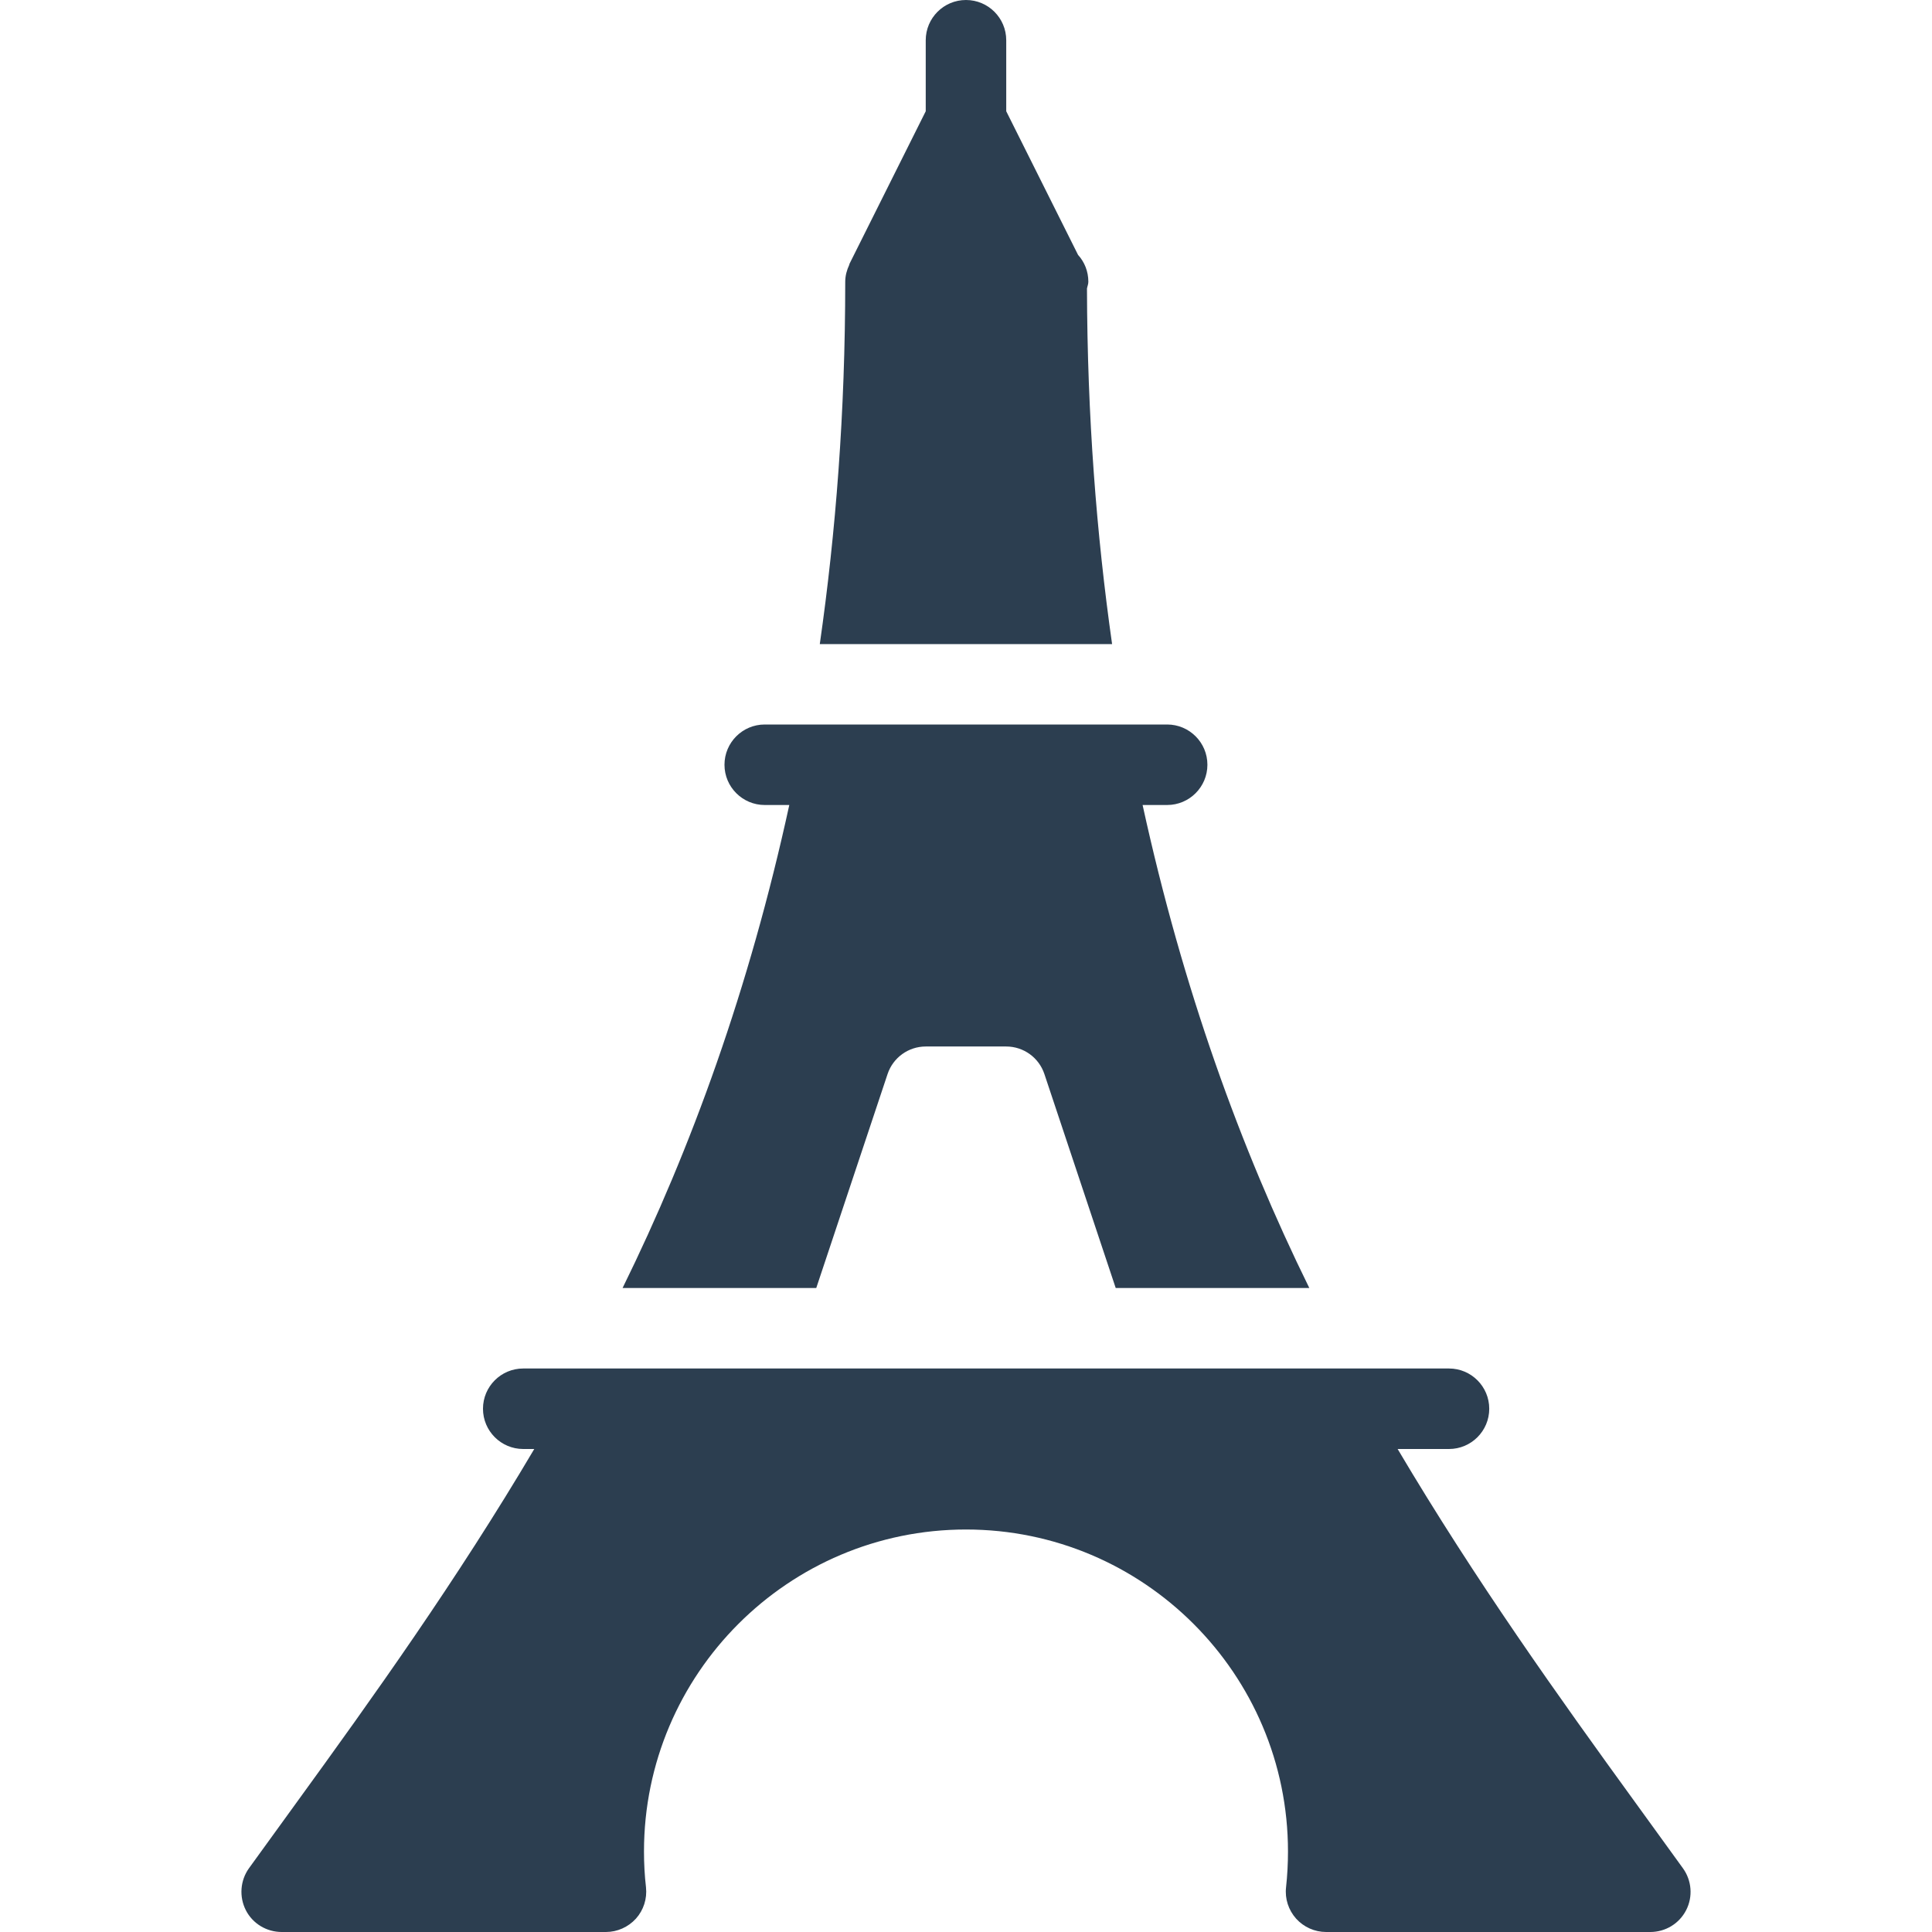 <?xml version="1.0" encoding="iso-8859-1"?>
<!-- Uploaded to: SVG Repo, www.svgrepo.com, Generator: SVG Repo Mixer Tools -->
<svg fill="#2c3e50" height="800px" width="800px" version="1.1" id="Layer_1" xmlns="http://www.w3.org/2000/svg" xmlns:xlink="http://www.w3.org/1999/xlink" 
	 viewBox="0 0 512 512" xml:space="preserve">
<g>
	<g>
		<g>
			<path d="M288.06,76.459c0.107-0.597,0.363-1.152,0.363-1.792c0-2.752-1.024-5.248-2.731-7.125l-19.029-38.059V10.667
				C266.663,4.779,261.884,0,255.996,0c-5.888,0-10.667,4.779-10.667,10.667v18.816l-20.203,40.427
				c-0.043,0.085-0.021,0.192-0.064,0.277c-0.64,1.365-1.067,2.88-1.067,4.501c0,34.603-2.496,66.368-6.741,96h77.461
				C290.578,141.568,288.146,110.357,288.06,76.459z"/>
			<path d="M445.991,495.104l-12.373-17.088c-20.544-28.309-42.56-59.115-63.232-94.016h13.611c5.888,0,10.667-4.779,10.667-10.667
				c0-5.888-4.779-10.667-10.667-10.667H138.663c-5.888,0-10.667,4.779-10.667,10.667c0,5.888,4.779,10.667,10.667,10.667h2.923
				c-20.651,34.923-42.688,65.707-63.232,94.016L65.98,495.104c-2.325,3.243-2.645,7.552-0.832,11.115
				c1.813,3.563,5.504,5.781,9.515,5.781h85.909c3.029,0,5.909-1.301,7.957-3.541c2.027-2.261,2.987-5.269,2.667-8.299
				c-0.363-3.115-0.533-6.293-0.533-9.493c0-47.061,38.272-85.333,85.333-85.333s85.333,38.272,85.333,85.333
				c0,3.2-0.171,6.379-0.512,9.493c-0.341,3.029,0.64,6.016,2.667,8.299c2.027,2.24,4.907,3.541,7.957,3.541h85.909
				c4.011,0,7.659-2.219,9.493-5.781C448.679,502.656,448.338,498.347,445.991,495.104z"/>
			<path d="M216.316,341.333l18.901-56.704c1.451-4.352,5.525-7.296,10.112-7.296h21.333c4.587,0,8.661,2.944,10.112,7.296
				l18.901,56.704h51.307c-18.219-37.013-33.557-79.381-44.181-128h6.507c5.888,0,10.667-4.779,10.667-10.667
				S315.196,192,309.308,192H202.663c-5.888,0-10.667,4.779-10.667,10.667s4.779,10.667,10.667,10.667h6.507
				c-10.603,48.619-25.963,90.987-44.181,128H216.316z"/>
		</g>
	</g>
</g>
</svg>